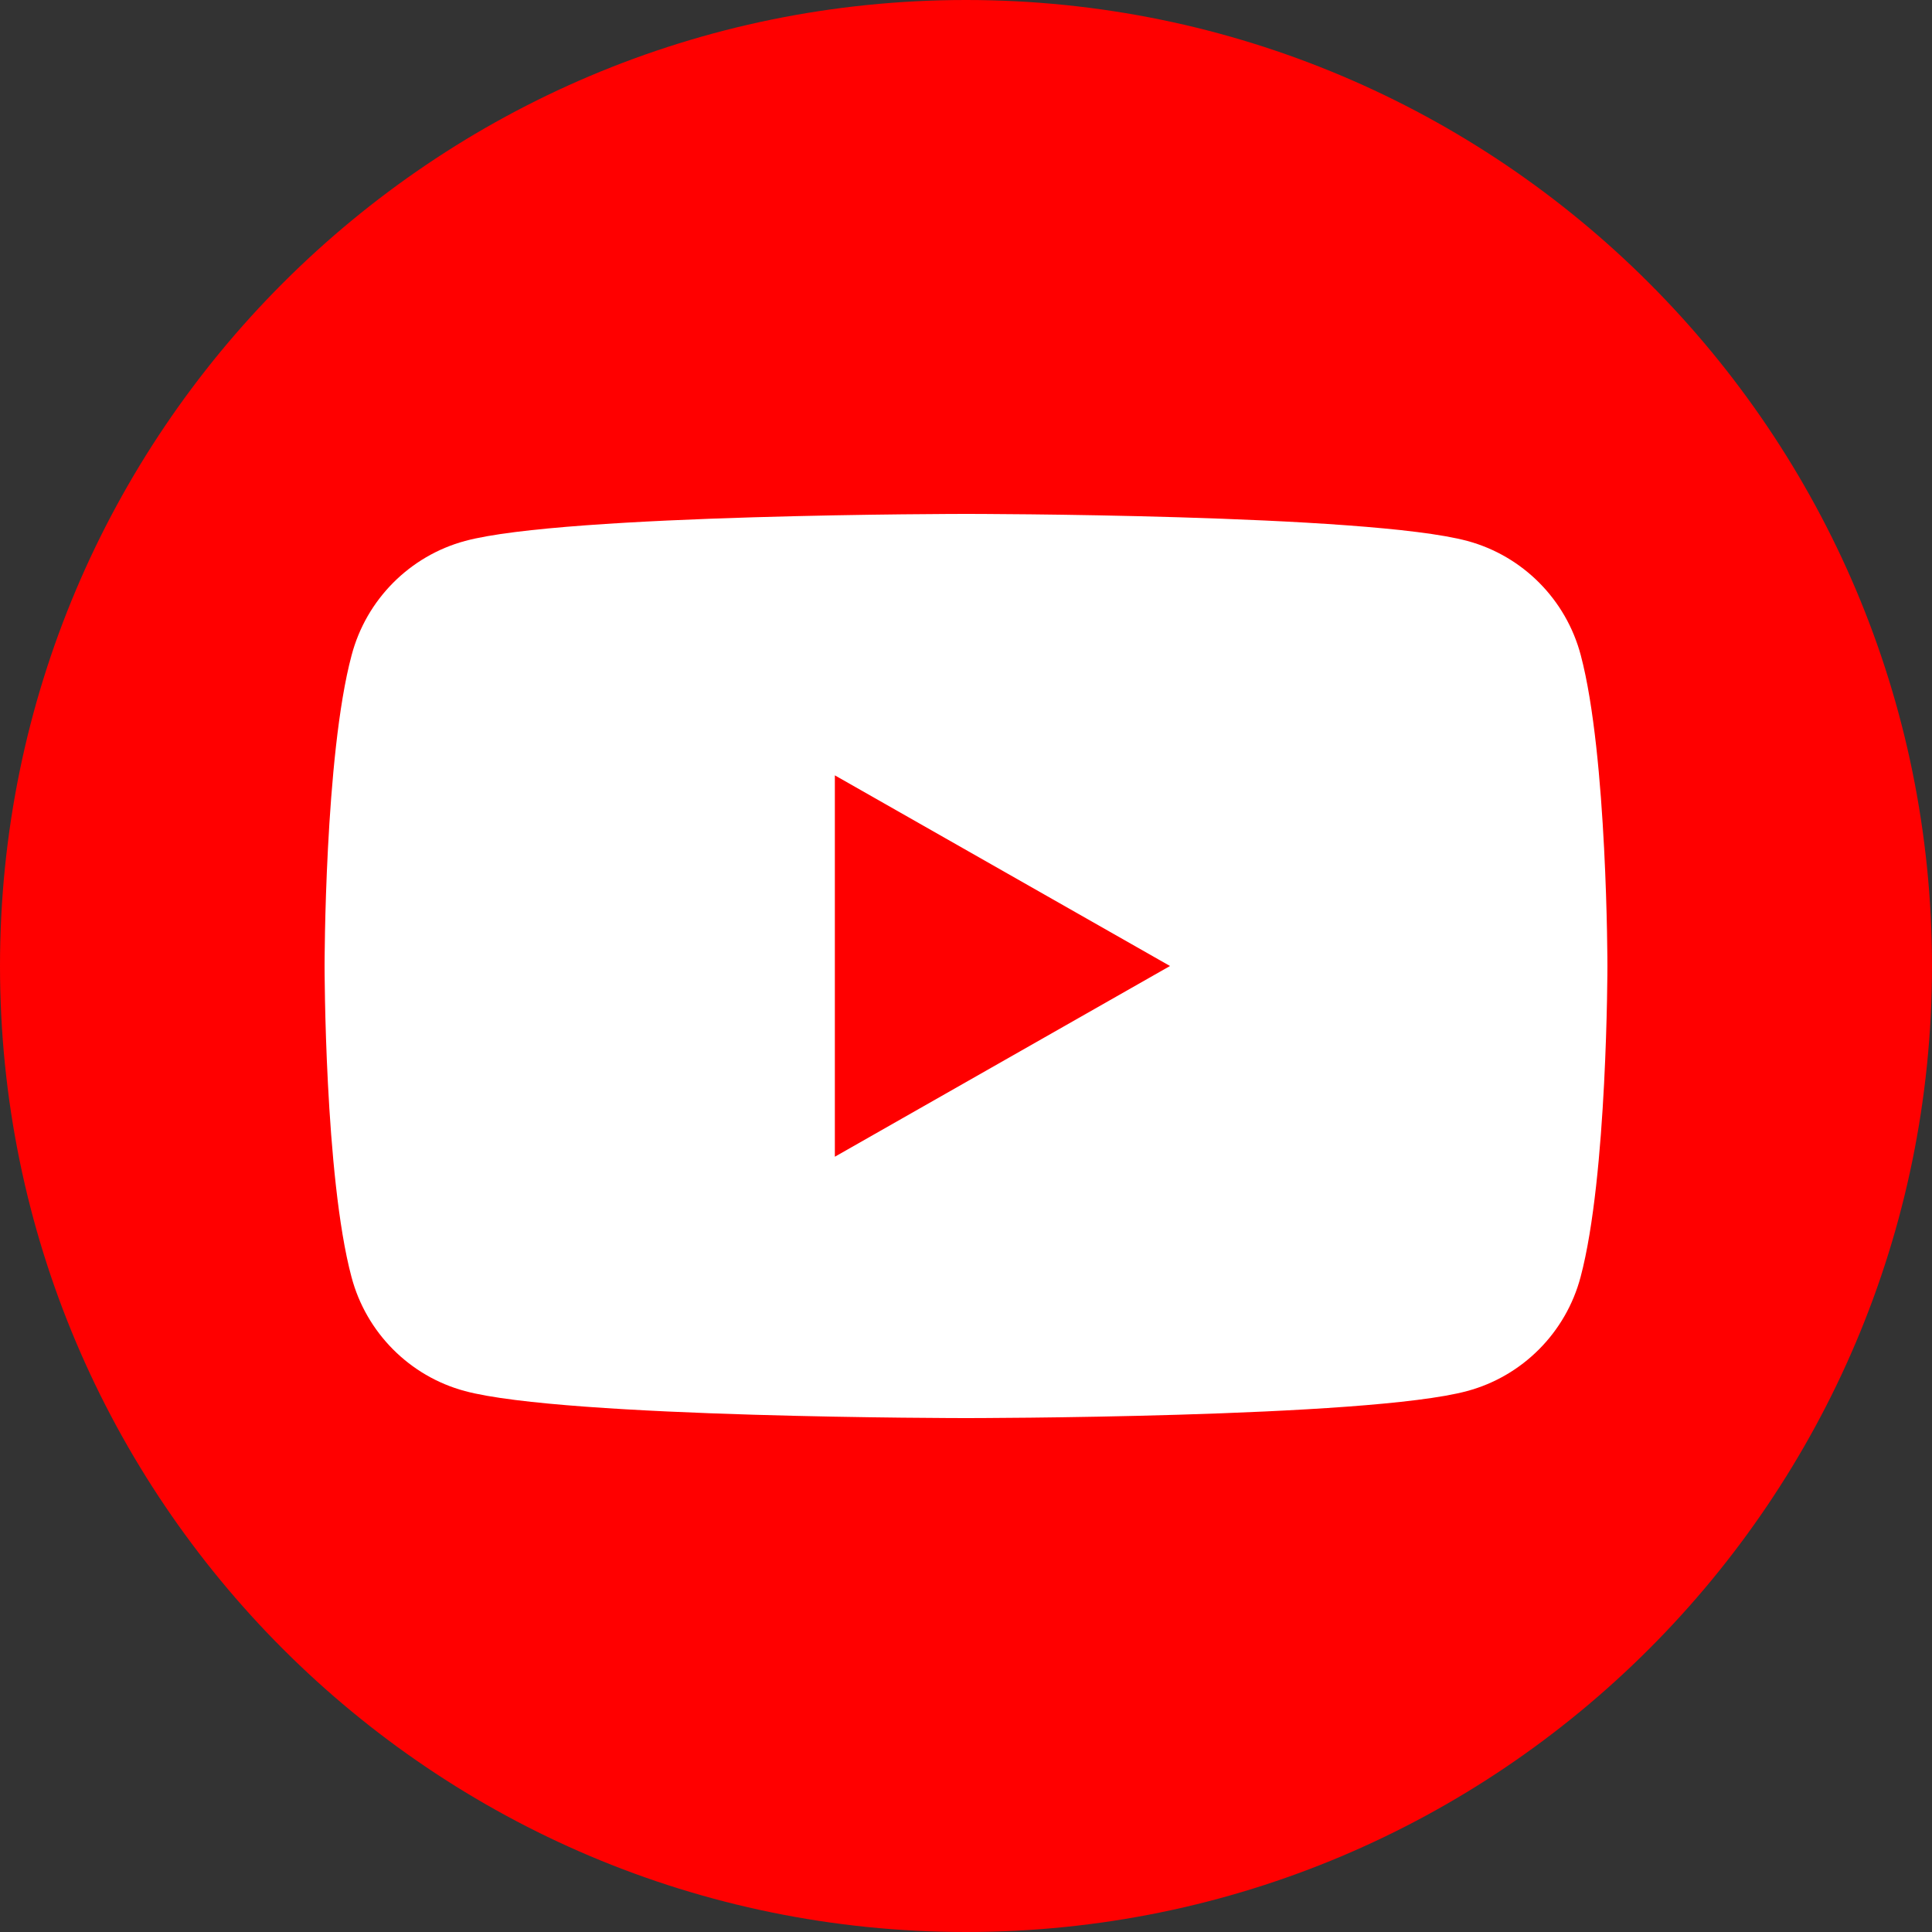 <?xml version="1.0" encoding="UTF-8"?> <svg xmlns="http://www.w3.org/2000/svg" width="25" height="25" viewBox="0 0 25 25" fill="none"><rect x="0" y="0" width="25" height="25" fill="#333333" stroke="none"/> <path d="M12.5 25C5.598 25 0 19.402 0 12.5C0 5.598 5.598 0 12.5 0C19.402 0 25 5.598 25 12.5C25 19.402 19.402 25 12.5 25Z" fill="#FF0000"></path> <path d="M20.455 8.478C20.265 7.758 19.703 7.193 18.988 7C17.693 6.65 12.503 6.65 12.503 6.65C12.503 6.65 7.31 6.65 6.018 7C5.303 7.193 4.74 7.758 4.55 8.478C4.2 9.78 4.2 12.5 4.2 12.5C4.2 12.5 4.2 15.22 4.548 16.523C4.738 17.243 5.3 17.808 6.015 18C7.31 18.35 12.5 18.35 12.5 18.35C12.5 18.35 17.693 18.35 18.985 18C19.7 17.808 20.263 17.243 20.453 16.523C20.8 15.22 20.8 12.5 20.8 12.5C20.8 12.5 20.8 9.78 20.455 8.478ZM10.803 14.968V10.033L15.14 12.5L10.803 14.968Z" fill="white"></path> </svg> 